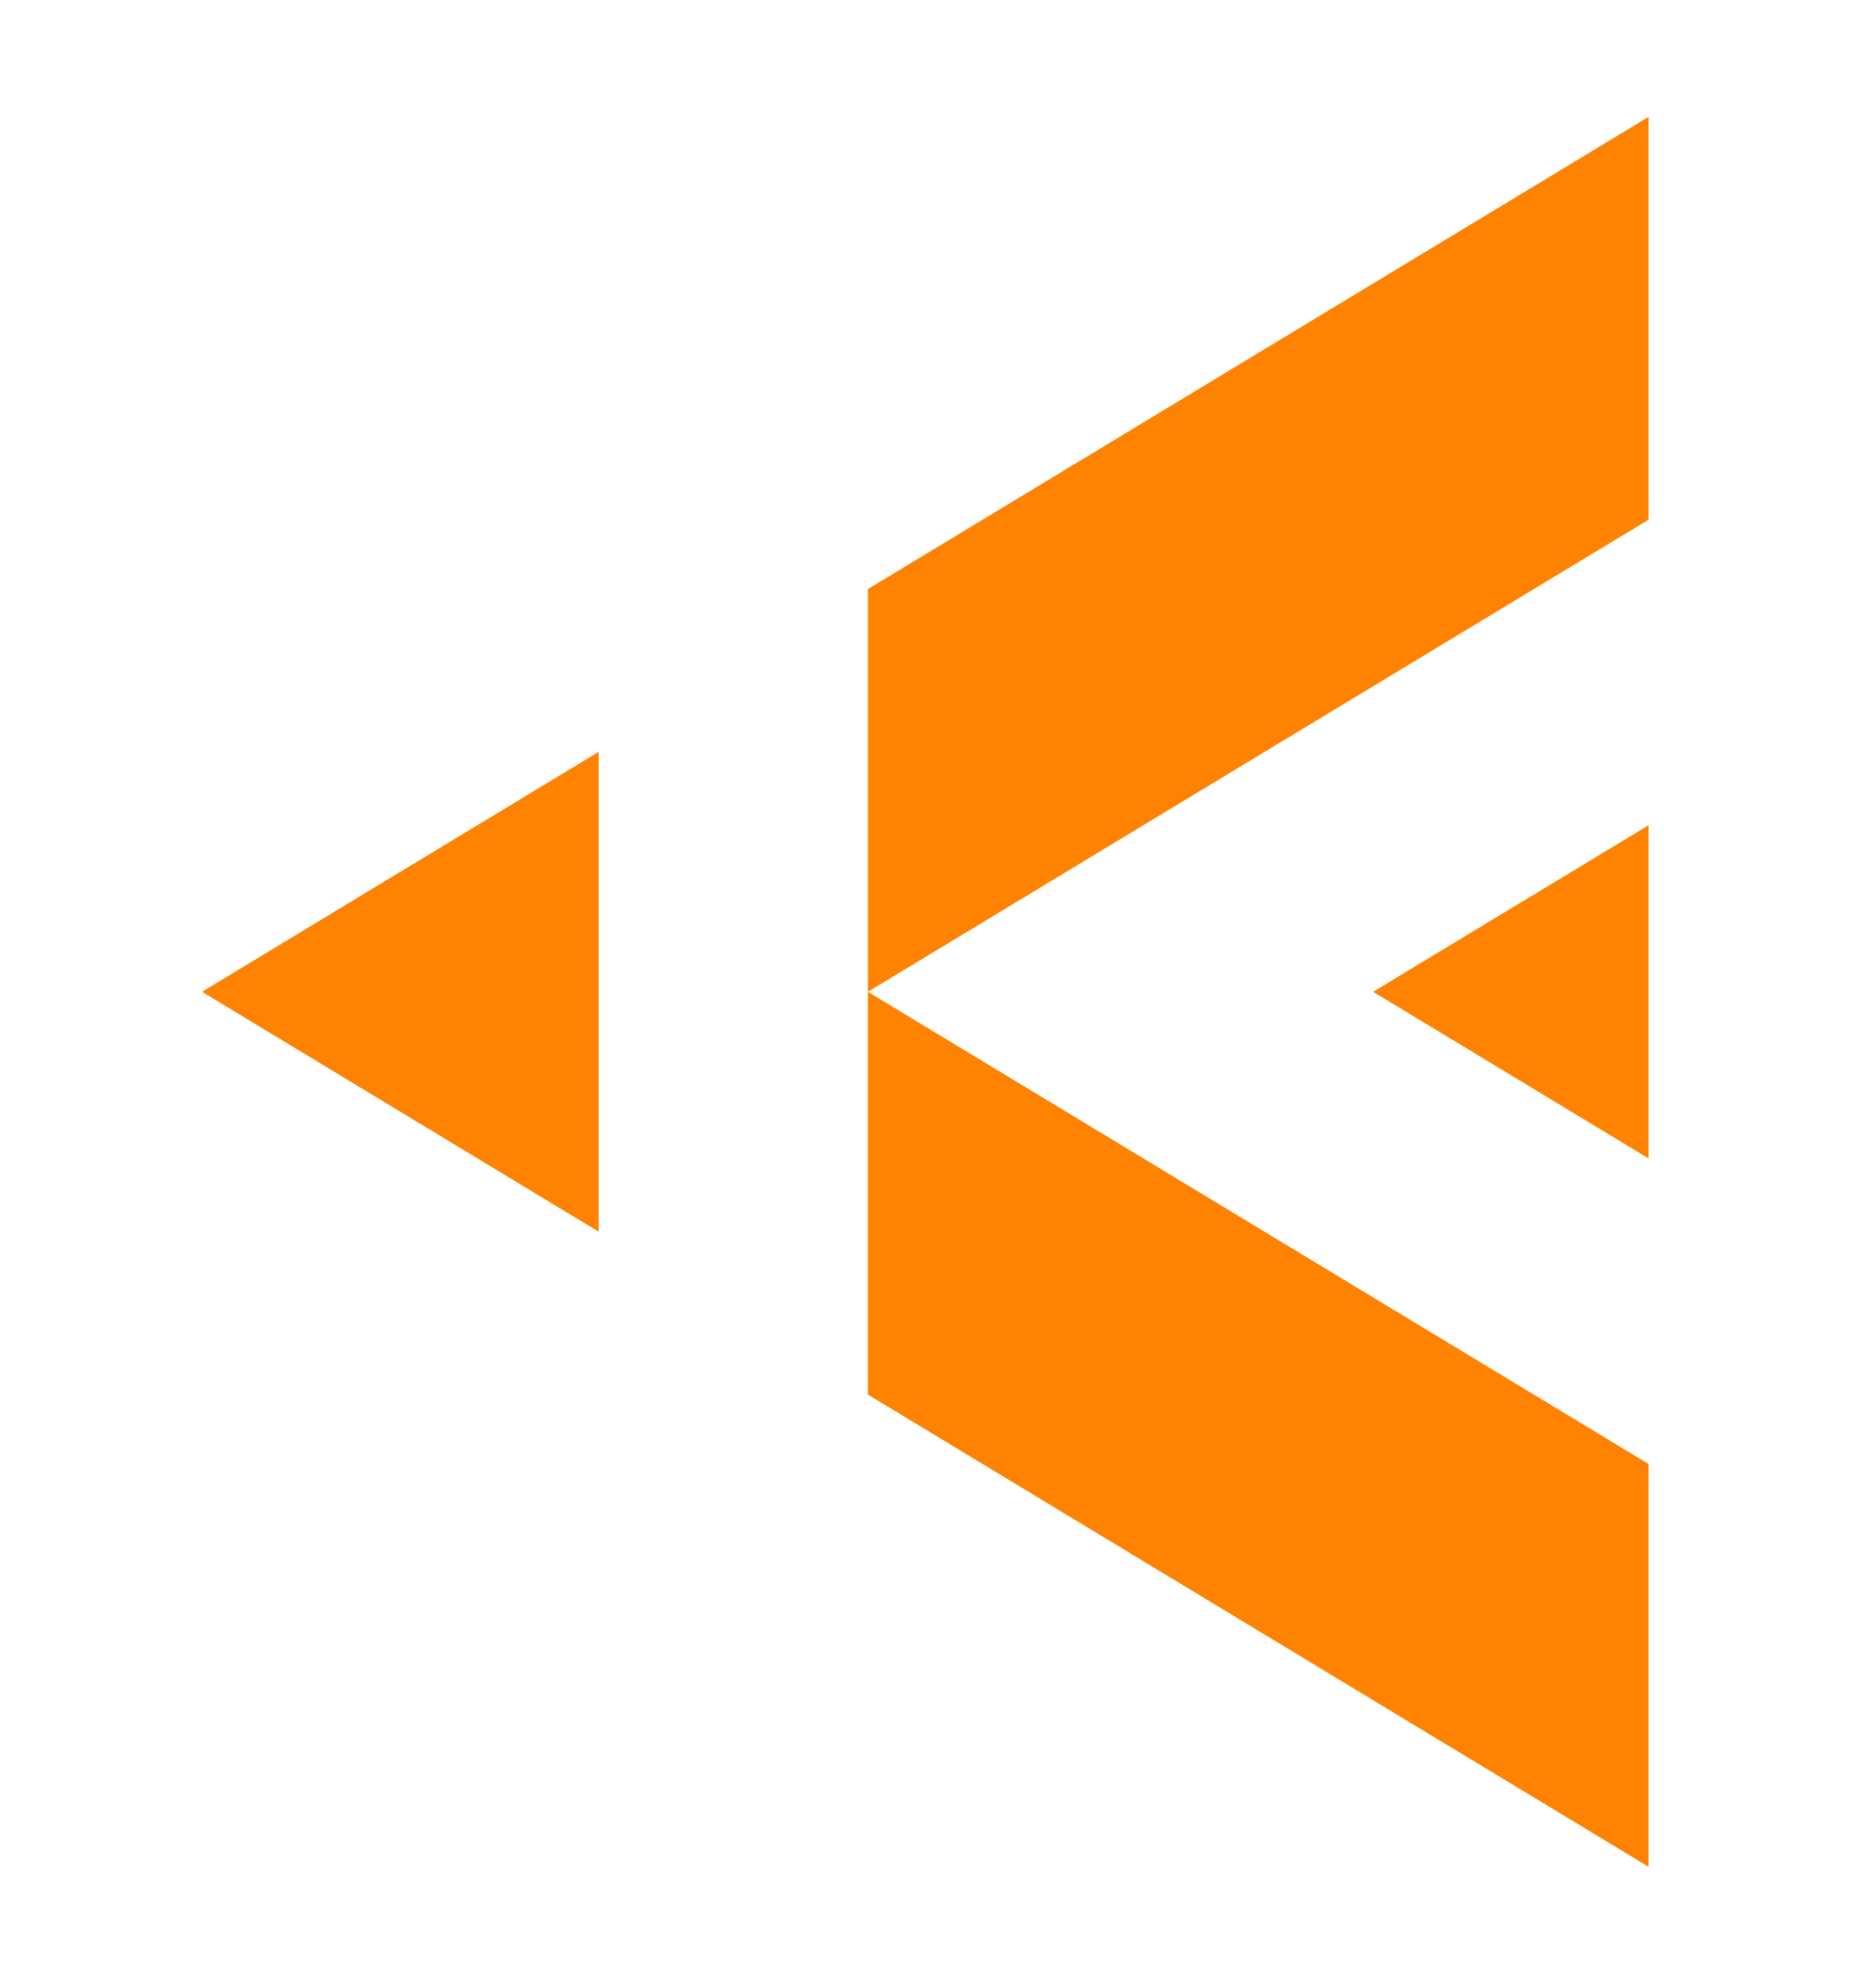 <svg width="174" height="187" viewBox="0 0 174 187" fill="none" xmlns="http://www.w3.org/2000/svg">
<g clip-path="url(#clip0_770_809)">
<path d="M56.299 70.733L19 93.299L56.299 115.864V70.733Z" fill="#FF8300"/>
<path d="M155.048 175.609V137.717L81.625 93.299V131.19L155.048 175.609Z" fill="#FF8300"/>
<path d="M81.626 55.418V93.301L155.048 48.891V10.999L81.626 55.418Z" fill="#FF8300"/>
<path d="M155.048 108.97V77.638L129.147 93.3L155.048 108.97Z" fill="#FF8300"/>
</g>
<defs>
<clipPath id="clip0_770_809">
<rect width="136.047" height="164.612" fill="white" transform="translate(19 11)"/>
</clipPath>
</defs>
</svg>
